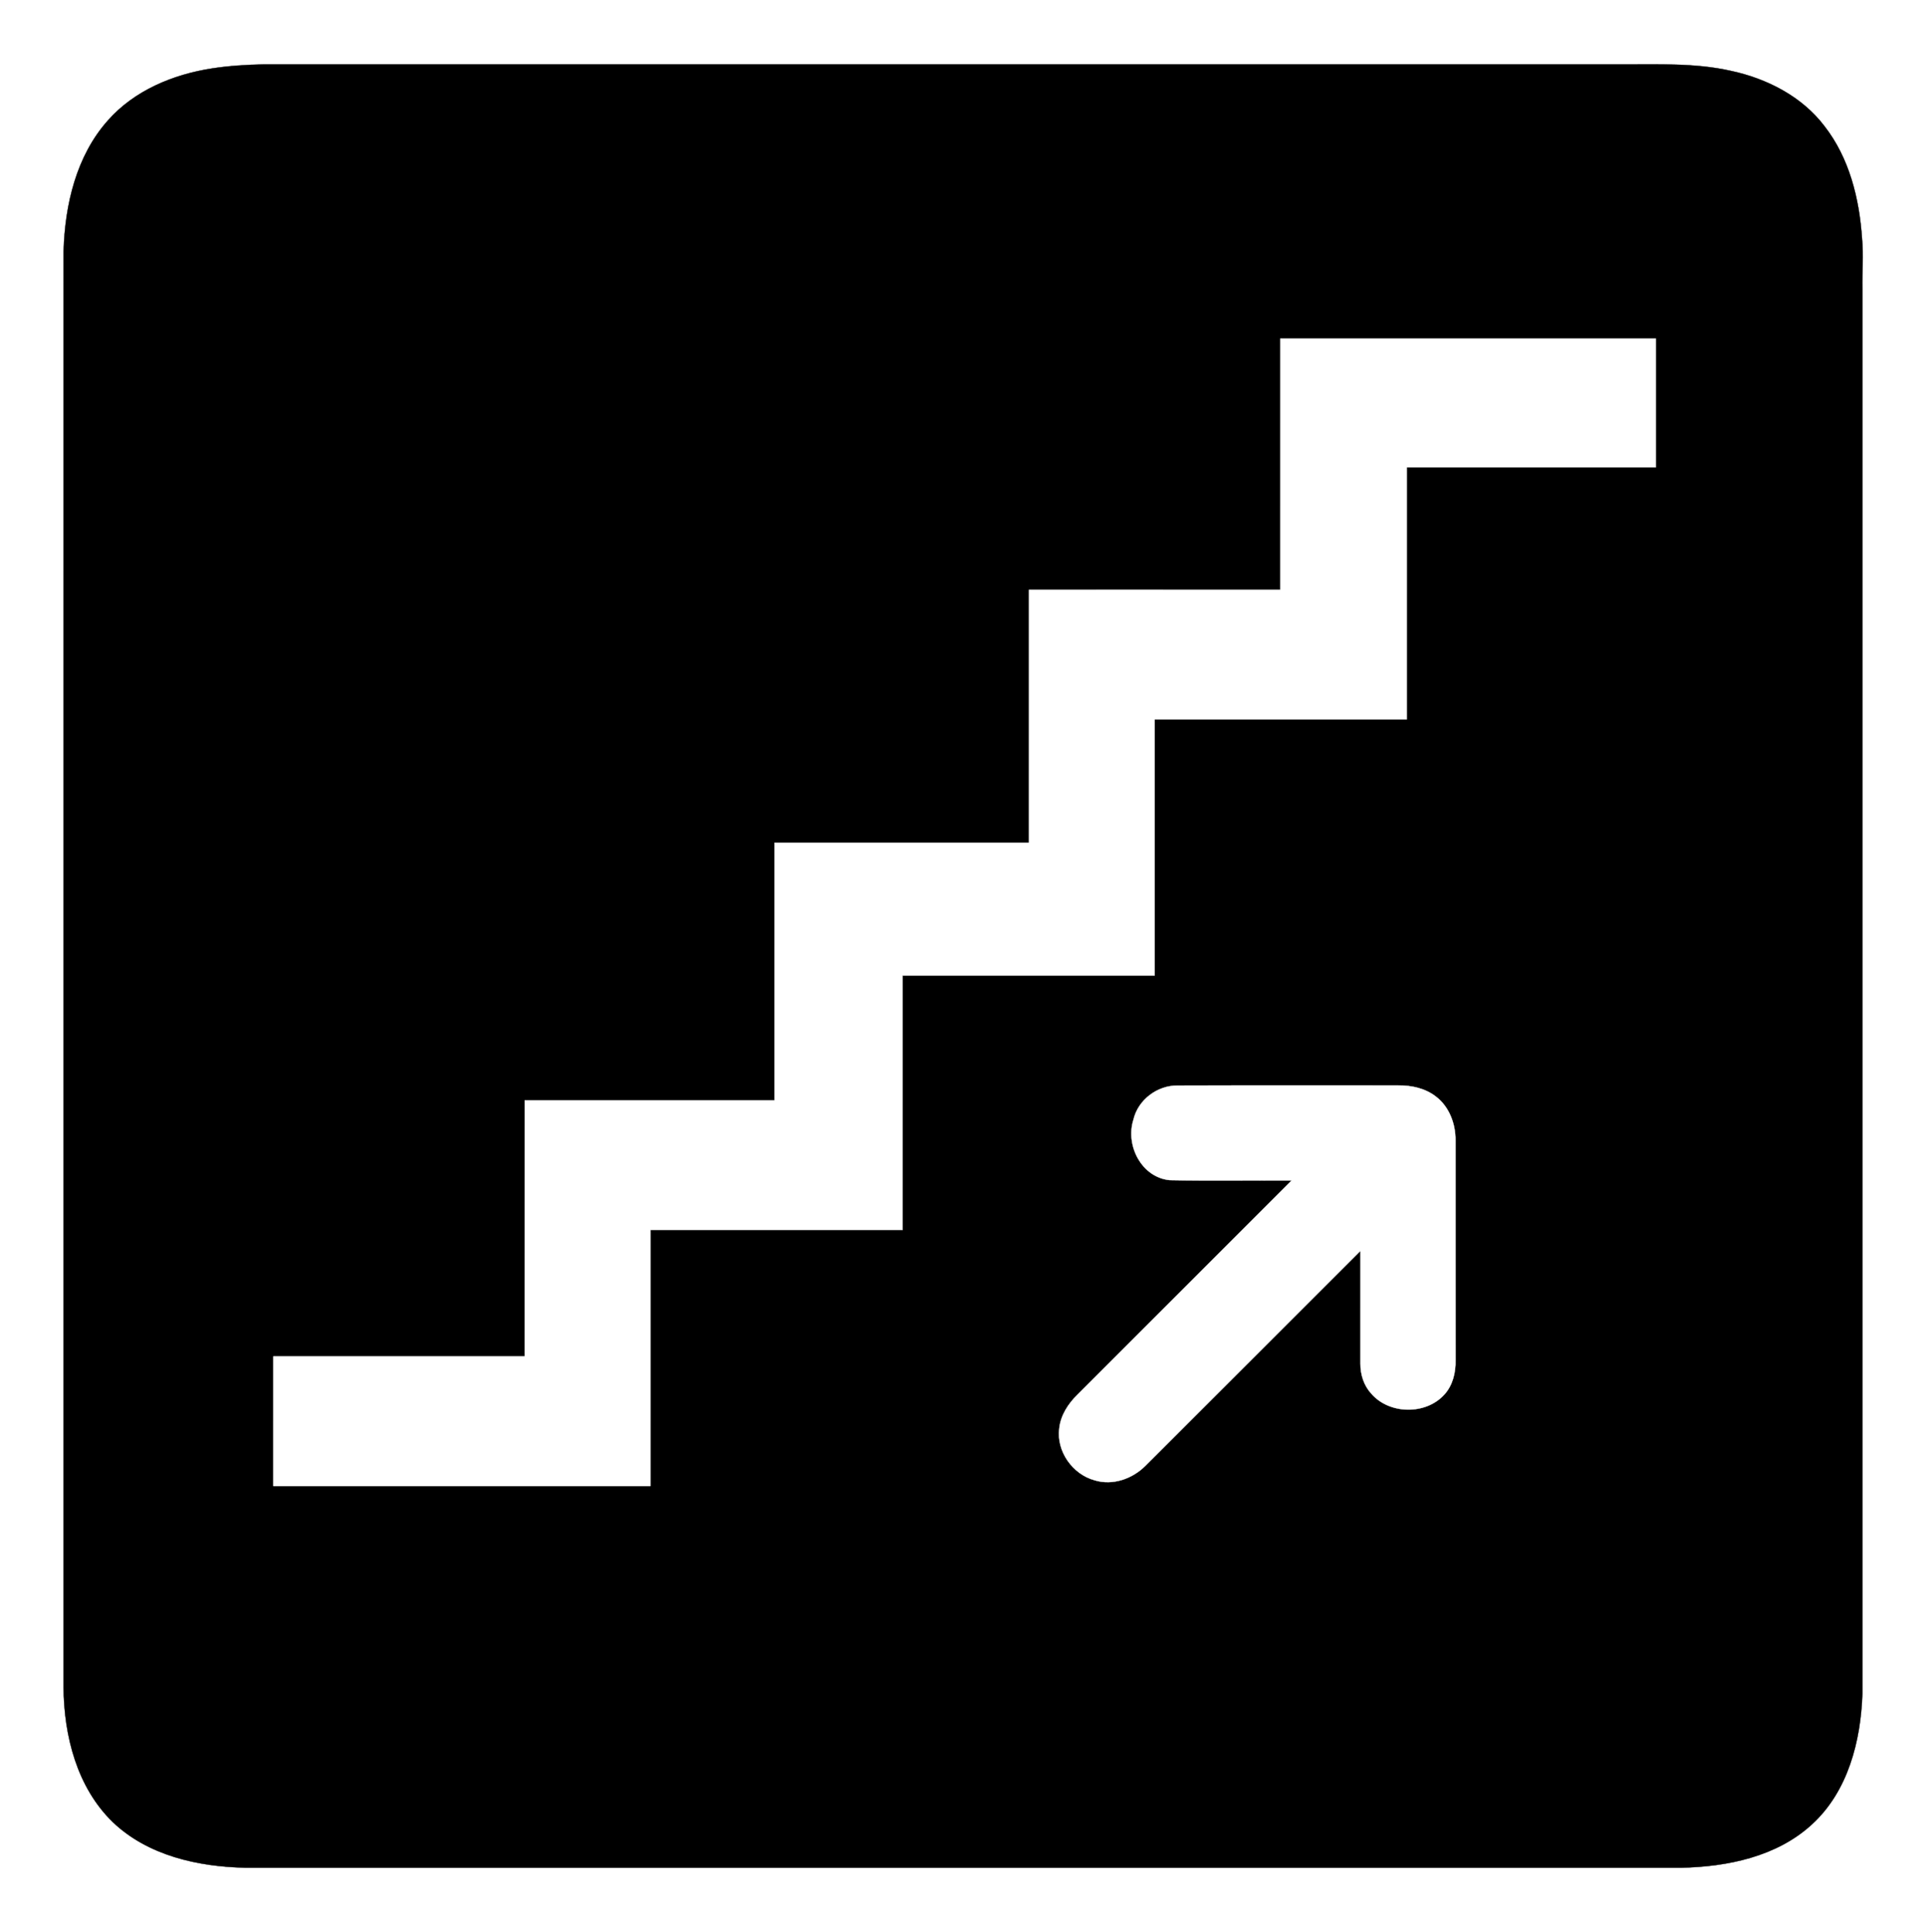 <?xml version="1.0" encoding="UTF-8"?>
<svg xmlns="http://www.w3.org/2000/svg" xmlns:xlink="http://www.w3.org/1999/xlink" width="613pt" height="615pt" viewBox="0 0 613 615" version="1.1">
<rect x="0" y="0" width="613" height="615" fill="#808080" stroke="none"/>
<defs>
<clipPath id="clip0">
  <rect width="613" height="615"/>
</clipPath>
</defs>
<g id="surface0" clip-path="url(#clip0)">
<path style="fill: none; stroke-width: 0.1; stroke-linecap: butt; stroke-linejoin: miter; stroke: rgb(100%,100%,100%); opacity: 1;stroke-miterlimit: 10;" d="M 0 0 L 613 0 L 613 615 L 0 615 L 0 0 Z M 0 0 " transform="matrix(1,0,0,1,0,0)"/>
<path style="stroke: none; fill-rule: nonzero; fill: rgb(100%,100%,100%); opacity: 1;" d="M 0 0 L 613 0 L 613 615 L 0 615 L 0 0 Z M 0 0 "/>
<path style="fill: none; stroke-width: 0.1; stroke-linecap: butt; stroke-linejoin: miter; stroke: rgb(0%,0%,0%); opacity: 1;stroke-miterlimit: 10;" d="M 67.551 21.774 C 72.999 20.939 78.513 20.605 84.02 20.497 C 228.009 20.508 371.998 20.499 515.987 20.502 C 527.611 20.56 539.388 19.976 550.82 22.54 C 562.302 24.982 573.525 30.692 580.714 40.2 C 588.586 50.312 591.79 63.247 592.626 75.835 C 593.149 81.213 592.638 86.602 592.747 91.989 C 592.749 241.023 592.753 390.058 592.745 539.092 C 592.265 554.12 588.179 570.211 576.705 580.691 C 565.537 590.982 549.781 594.195 535.038 594.502 C 382.686 594.489 230.334 594.508 77.982 594.492 C 63.018 594.172 47.118 590.645 35.955 580.032 C 24.507 568.973 20.335 552.483 20.24 537.008 C 20.264 384.656 20.248 232.305 20.248 79.953 C 20.667 65.178 24.279 49.636 34.347 38.339 C 42.784 28.776 55.158 23.677 67.551 21.774 Z M 67.551 21.774 " transform="matrix(1,0,0,1,0,0)"/>
<path style="stroke: none; fill-rule: nonzero; fill: rgb(0%,0%,0%); opacity: 1;" d="M 67.551 21.774 C 72.999 20.939 78.513 20.605 84.02 20.497 C 228.009 20.508 371.998 20.499 515.987 20.502 C 527.611 20.56 539.388 19.976 550.82 22.54 C 562.302 24.982 573.525 30.692 580.714 40.2 C 588.586 50.312 591.79 63.247 592.626 75.835 C 593.149 81.213 592.638 86.602 592.747 91.989 C 592.749 241.023 592.753 390.058 592.745 539.092 C 592.265 554.12 588.179 570.211 576.705 580.691 C 565.537 590.982 549.781 594.195 535.038 594.502 C 382.686 594.489 230.334 594.508 77.982 594.492 C 63.018 594.172 47.118 590.645 35.955 580.032 C 24.507 568.973 20.335 552.483 20.24 537.008 C 20.264 384.656 20.248 232.305 20.248 79.953 C 20.667 65.178 24.279 49.636 34.347 38.339 C 42.784 28.776 55.158 23.677 67.551 21.774 Z M 67.551 21.774 "/>
<path style="fill: none; stroke-width: 0.1; stroke-linecap: butt; stroke-linejoin: miter; stroke: rgb(100%,100%,100%); opacity: 1;stroke-miterlimit: 10;" d="M 407.499 187.748 C 407.499 161.082 407.493 134.416 407.502 107.75 C 447.334 107.747 487.165 107.749 526.997 107.75 C 527 121.417 527.003 135.084 526.996 148.751 C 500.581 148.748 474.166 148.747 447.752 148.752 C 447.746 175.5 447.748 202.248 447.751 228.996 C 421.001 229.007 394.251 228.994 367.502 229.003 C 367.5 256.168 367.505 283.334 367.499 310.5 C 340.751 310.503 314.003 310.505 287.255 310.498 C 287.245 337.498 287.255 364.497 287.249 391.498 C 260.5 391.507 233.751 391.499 207.003 391.502 C 206.996 418.667 207.002 445.833 207 472.999 C 167 473 127 473 87.001 472.999 C 87.001 459.249 86.996 445.499 87.003 431.749 C 113.667 431.749 140.331 431.746 166.996 431.751 C 167.009 404.583 166.991 377.416 167.005 350.248 C 193.501 350.254 219.997 350.25 246.494 350.25 C 246.504 322.917 246.493 295.585 246.499 268.252 C 273.498 268.248 300.496 268.254 327.496 268.249 C 327.504 241.416 327.49 214.583 327.503 187.75 C 354.168 187.747 380.833 187.751 407.499 187.748 Z M 407.499 187.748 " transform="matrix(1,0,0,1,0,0)"/>
<path style="stroke: none; fill-rule: nonzero; fill: rgb(100%,100%,100%); opacity: 1;" d="M 407.499 187.748 C 407.499 161.082 407.493 134.416 407.502 107.75 C 447.334 107.747 487.165 107.749 526.997 107.75 C 527 121.417 527.003 135.084 526.996 148.751 C 500.581 148.748 474.166 148.747 447.752 148.752 C 447.746 175.5 447.748 202.248 447.751 228.996 C 421.001 229.007 394.251 228.994 367.502 229.003 C 367.5 256.168 367.505 283.334 367.499 310.5 C 340.751 310.503 314.003 310.505 287.255 310.498 C 287.245 337.498 287.255 364.497 287.249 391.498 C 260.5 391.507 233.751 391.499 207.003 391.502 C 206.996 418.667 207.002 445.833 207 472.999 C 167 473 127 473 87.001 472.999 C 87.001 459.249 86.996 445.499 87.003 431.749 C 113.667 431.749 140.331 431.746 166.996 431.751 C 167.009 404.583 166.991 377.416 167.005 350.248 C 193.501 350.254 219.997 350.25 246.494 350.25 C 246.504 322.917 246.493 295.585 246.499 268.252 C 273.498 268.248 300.496 268.254 327.496 268.249 C 327.504 241.416 327.49 214.583 327.503 187.75 C 354.168 187.747 380.833 187.751 407.499 187.748 Z M 407.499 187.748 "/>
<path style="fill: none; stroke-width: 0.1; stroke-linecap: butt; stroke-linejoin: miter; stroke: rgb(100%,100%,100%); opacity: 1;stroke-miterlimit: 10;" d="M 360.731 356.47 C 362.193 350.088 368.321 345.463 374.831 345.533 C 398.242 345.449 421.656 345.525 445.068 345.495 C 449.284 345.468 453.667 346.412 457.043 349.068 C 461.259 352.286 463.281 357.708 463.25 362.906 C 463.261 386.264 463.233 409.623 463.263 432.981 C 463.337 436.85 462.399 440.899 459.743 443.835 C 453.848 450.443 442.14 450.271 436.406 443.541 C 434.066 440.988 432.976 437.486 432.994 434.067 C 433 422.09 433.002 410.113 432.998 398.137 C 410.171 420.94 387.38 443.778 364.543 466.57 C 360.43 470.699 354.165 472.923 348.452 471.19 C 341.386 469.301 336.174 461.949 337.143 454.632 C 337.602 450.473 339.979 446.816 342.916 443.951 C 365.649 421.217 388.389 398.49 411.114 375.747 C 398.199 375.676 385.274 375.893 372.367 375.646 C 363.38 374.83 358.163 364.652 360.731 356.47 Z M 360.731 356.47 " transform="matrix(1,0,0,1,0,0)"/>
<path style="stroke: none; fill-rule: nonzero; fill: rgb(100%,100%,100%); opacity: 1;" d="M 360.731 356.47 C 362.193 350.088 368.321 345.463 374.831 345.533 C 398.242 345.449 421.656 345.525 445.068 345.495 C 449.284 345.468 453.667 346.412 457.043 349.068 C 461.259 352.286 463.281 357.708 463.25 362.906 C 463.261 386.264 463.233 409.623 463.263 432.981 C 463.337 436.85 462.399 440.899 459.743 443.835 C 453.848 450.443 442.14 450.271 436.406 443.541 C 434.066 440.988 432.976 437.486 432.994 434.067 C 433 422.09 433.002 410.113 432.998 398.137 C 410.171 420.94 387.38 443.778 364.543 466.57 C 360.43 470.699 354.165 472.923 348.452 471.19 C 341.386 469.301 336.174 461.949 337.143 454.632 C 337.602 450.473 339.979 446.816 342.916 443.951 C 365.649 421.217 388.389 398.49 411.114 375.747 C 398.199 375.676 385.274 375.893 372.367 375.646 C 363.38 374.83 358.163 364.652 360.731 356.47 Z M 360.731 356.47 "/>
</g>
</svg>

